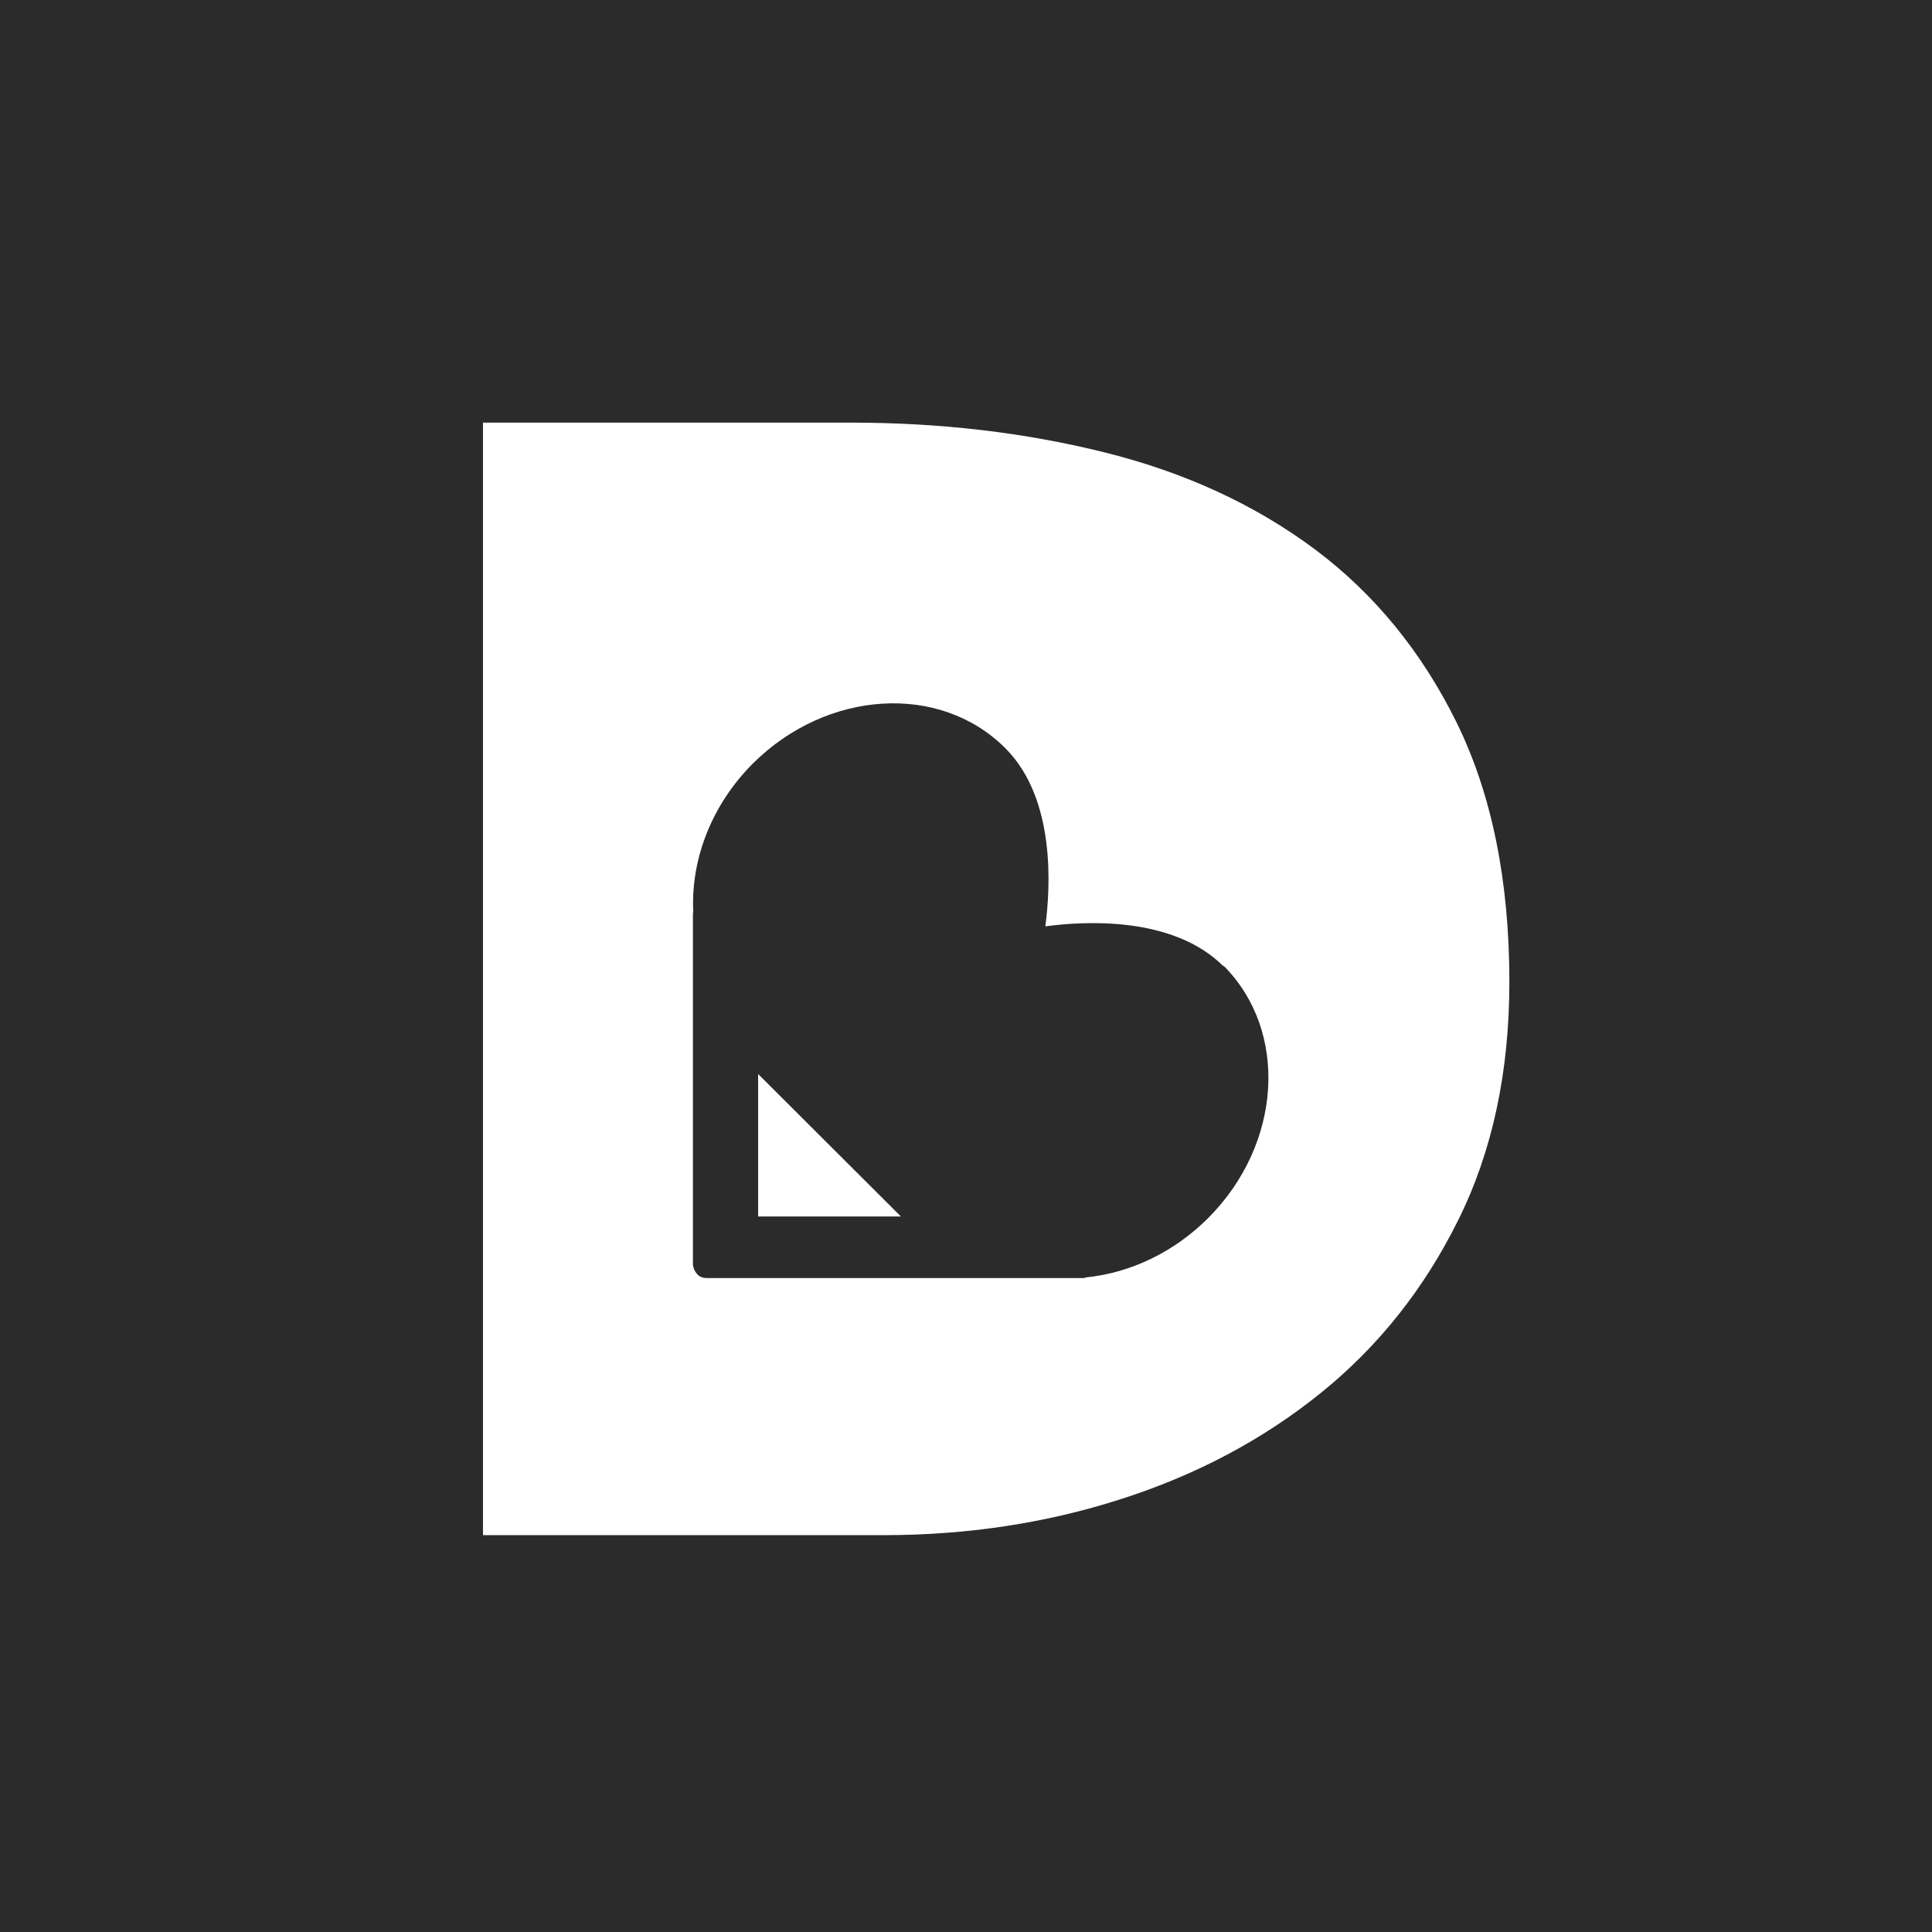 <svg width="32" height="32" viewBox="0 0 32 32" fill="none" xmlns="http://www.w3.org/2000/svg">
<rect width="32" height="32" fill="#2B2B2B"/>
<path d="M14.092 7C15.567 7 16.967 7.162 18.296 7.493C19.625 7.824 20.78 8.356 21.773 9.094C22.76 9.831 23.547 10.792 24.127 11.969C24.707 13.151 25 14.583 25 16.265C25 17.756 24.717 19.074 24.153 20.208C23.589 21.347 22.831 22.302 21.876 23.072C20.921 23.843 19.819 24.429 18.566 24.83C17.319 25.231 16.006 25.427 14.634 25.427H8V7H14.092ZM16.651 12.392C15.566 11.307 13.695 11.427 12.47 12.646C11.803 13.314 11.444 14.204 11.482 15.088C11.482 15.104 11.477 15.126 11.477 15.143V20.946C11.482 21.006 11.509 21.06 11.547 21.104C11.585 21.147 11.645 21.169 11.705 21.169H17.921C17.943 21.169 17.965 21.169 17.986 21.158C18.735 21.082 19.451 20.734 20.01 20.176C21.235 18.95 21.349 17.079 20.265 15.994V16.005C19.429 15.169 17.959 15.256 17.314 15.343C17.4 14.697 17.487 13.227 16.651 12.392Z" fill="white"/>
<path fill-rule="evenodd" clip-rule="evenodd" d="M14.922 20.149H12.557V17.789" fill="white"/>
</svg>
